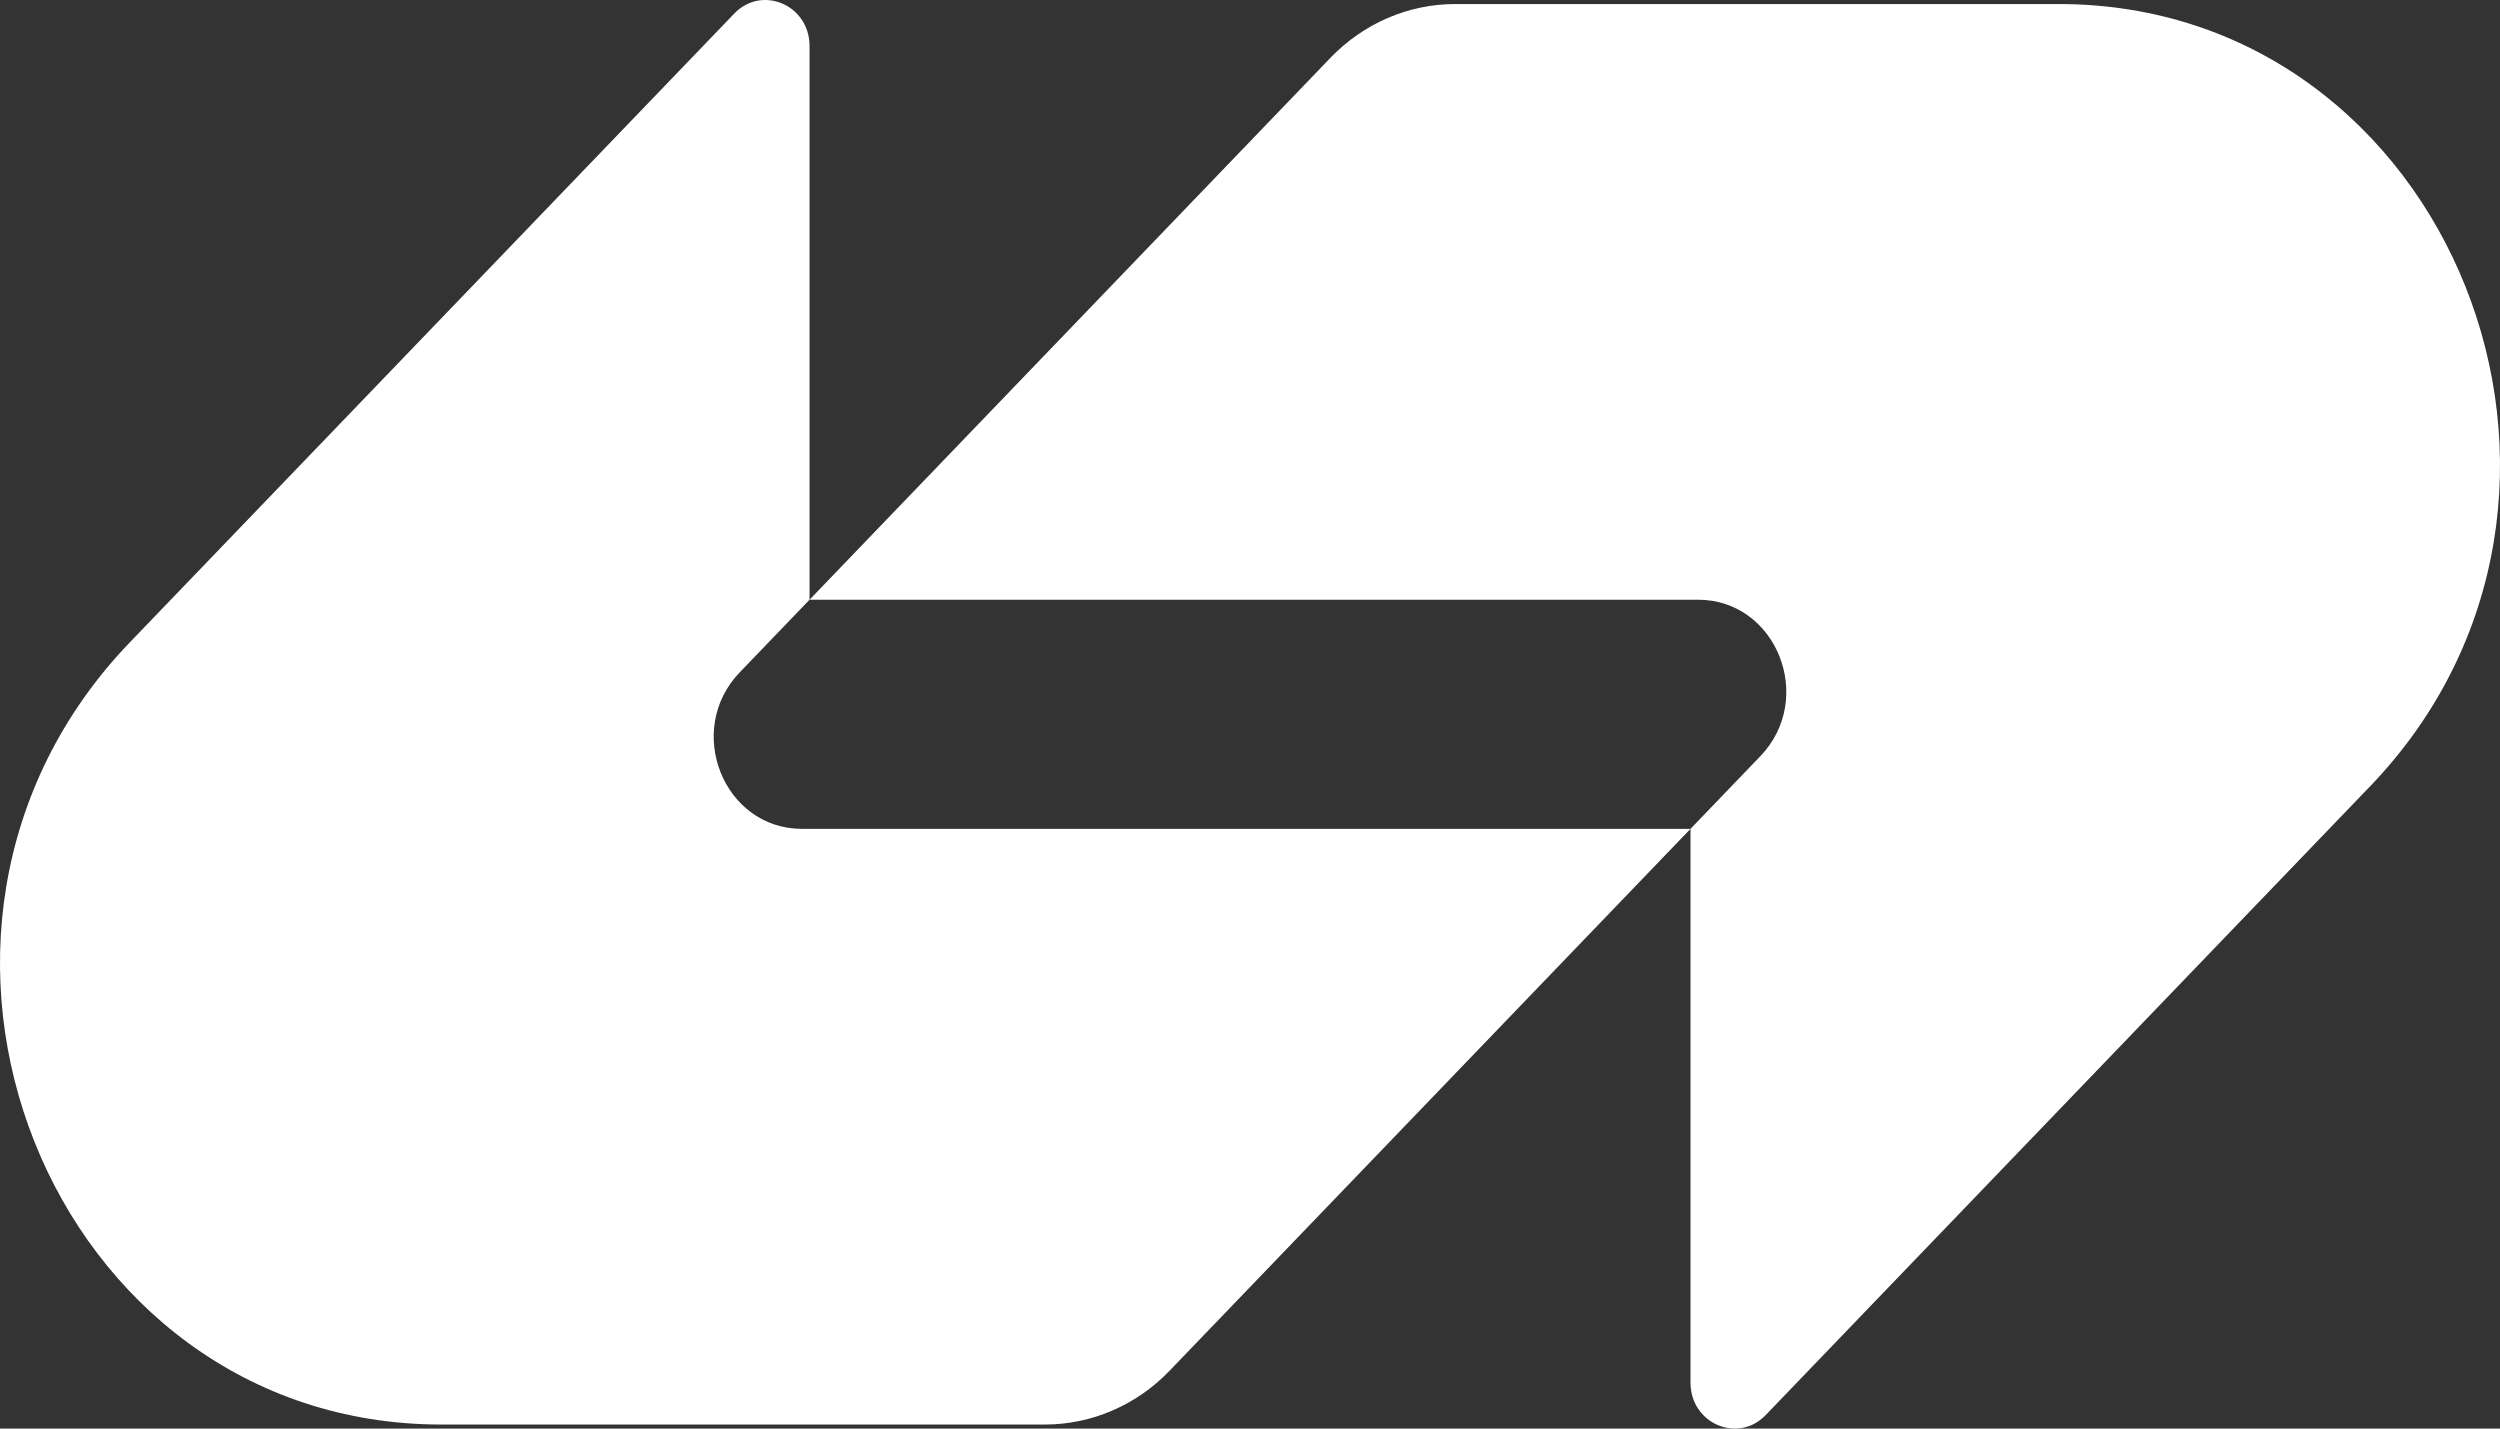 <svg width="70" height="40" viewBox="0 0 70 40" fill="none" xmlns="http://www.w3.org/2000/svg">
<rect x="0" y="0" width="70" height="40" fill="#333333" stroke="none"/>
<g clip-path="url(#clip0_1076_13)">
<path d="M37.255 1.616C38.181 0.654 39.437 0.113 40.745 0.113C46.632 0.113 52.18 0.113 57.643 0.113C68.63 0.113 74.133 13.933 66.363 22.016L49.439 39.622C48.662 40.43 47.334 39.858 47.334 38.715V23.208L49.29 21.173C50.843 19.556 49.743 16.792 47.545 16.792H22.667L37.255 1.616Z" fill="white"/>
<path d="M32.745 38.384C31.82 39.347 30.563 39.887 29.255 39.887C23.368 39.887 17.821 39.887 12.358 39.887C1.37 39.887 -4.132 26.067 3.637 17.984L20.561 0.378C21.338 -0.43 22.667 0.143 22.667 1.286L22.667 16.792L20.711 18.827C19.157 20.444 20.257 23.208 22.455 23.208L47.334 23.208L32.745 38.384Z" fill="white"/>
</g>
<defs>
<clipPath id="clip0_1076_13">
<rect width="70" height="40" fill="white"/>
</clipPath>
</defs>
</svg>
